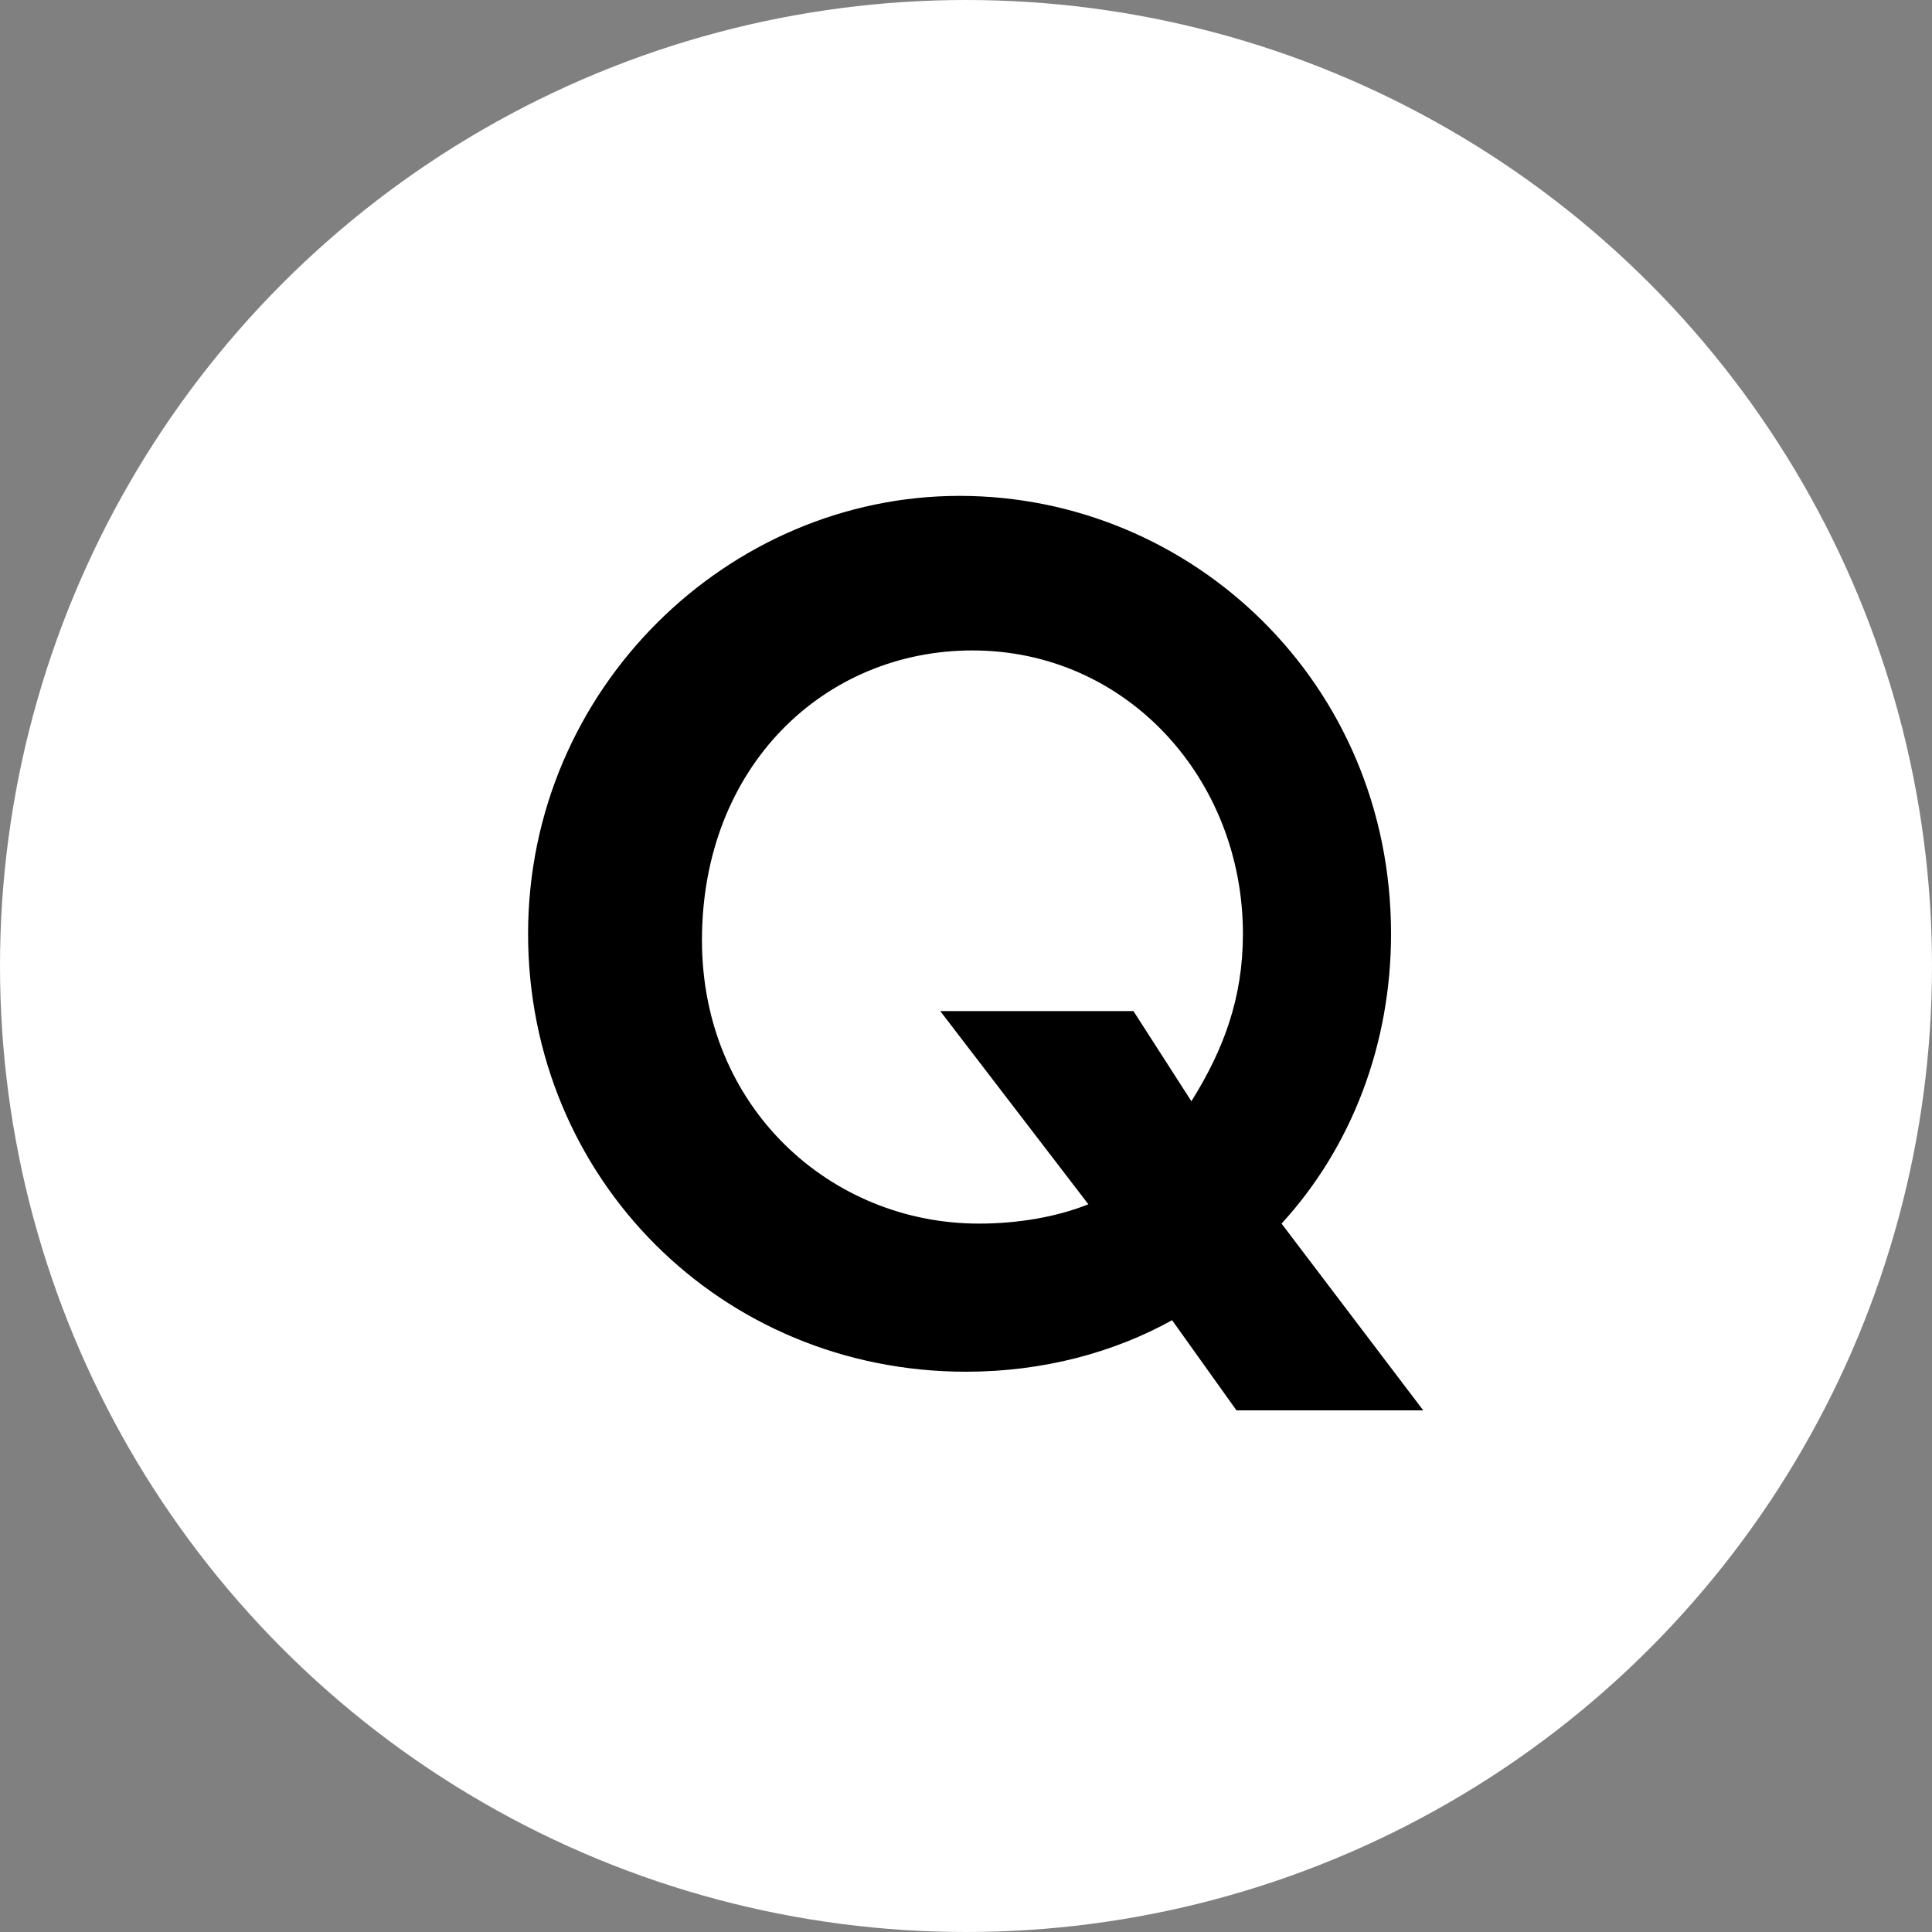 <?xml version="1.0" encoding="utf-8"?>
<!-- Generator: Adobe Illustrator 26.0.2, SVG Export Plug-In . SVG Version: 6.00 Build 0)  -->
<svg version="1.1" id="レイヤー_1" xmlns="http://www.w3.org/2000/svg" xmlns:xlink="http://www.w3.org/1999/xlink" x="0px"
	 y="0px" viewBox="0 0 30 30" style="enable-background:new 0 0 30 30;" xml:space="preserve">
<rect x="0" y="0" width="30" height="30" fill="#808080" stroke="none"/>
<style type="text/css">
	.st0{fill:#FFFFFF;}
	.st1{enable-background:new    ;}
</style>
<g id="グループ_1375" transform="translate(-182 -7841)">
	<circle id="楕円形_100" class="st0" cx="197" cy="7856" r="15"/>
	<g class="st1">
		<path d="M200.2,7861.5c-0.9,0.5-2,0.8-3.2,0.8c-3.8,0-6.8-3-6.8-6.8c0-3.8,3.1-6.8,6.7-6.8c3.6,0,6.7,2.9,6.7,6.8
			c0,1.7-0.6,3.3-1.7,4.5l2.2,2.9h-2.9L200.2,7861.5z M200.5,7858.1c0.5-0.8,0.8-1.6,0.8-2.6c0-2.4-1.8-4.4-4.2-4.4
			c-2.3,0-4.2,1.8-4.2,4.5c0,2.6,2,4.4,4.3,4.4c0.6,0,1.2-0.1,1.7-0.3l-2.3-3h3L200.5,7858.1z"/>
	</g>
</g>
</svg>
